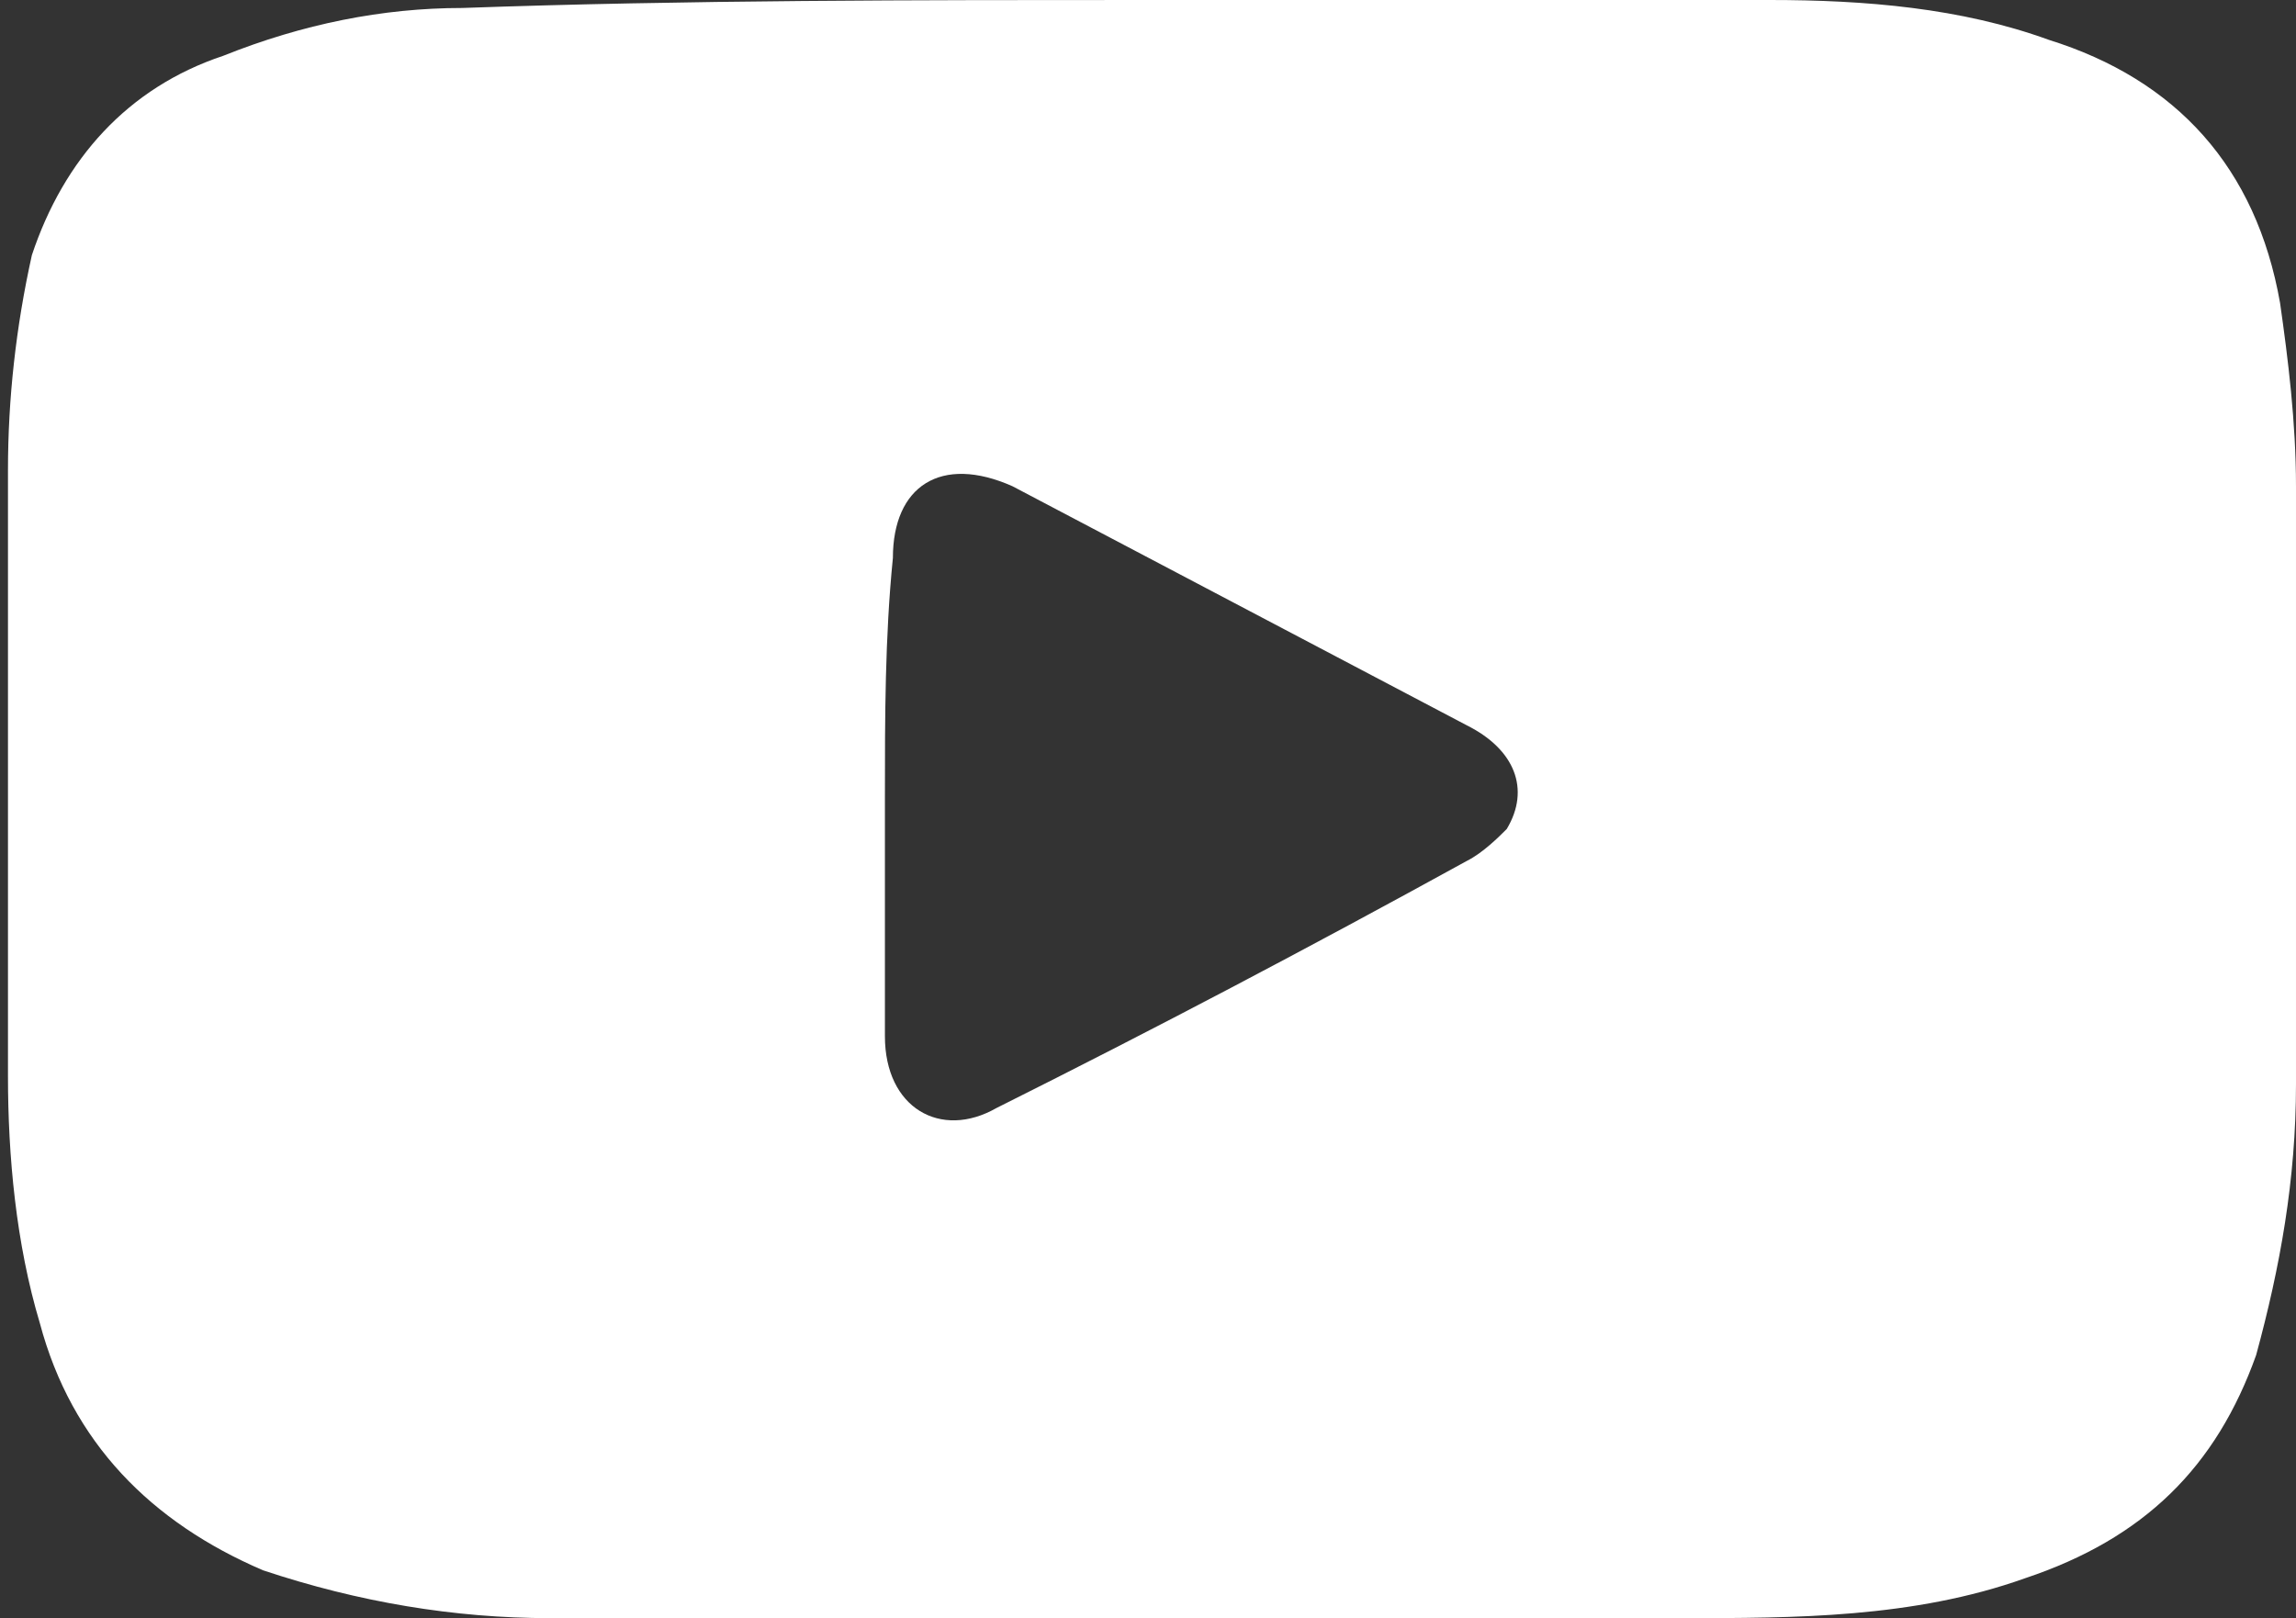 <svg xmlns="http://www.w3.org/2000/svg" xmlns:xlink="http://www.w3.org/1999/xlink" viewBox="0 0 28.8 20.3"><rect x="0" y="0" width="28.8" height="20.3" fill="#333333" stroke="none"/><defs><path id="a" d="M0 0h28.8v20.3H0z"/></defs><clipPath id="b"><use overflow="visible" xlink:href="#a"/></clipPath><linearGradient id="c" x1=".1" x2="28.8" y1="4.05" y2="4.05" gradientTransform="matrix(1 0 0 -1 0 14.2)" gradientUnits="userSpaceOnUse"><stop offset="0" stop-color="#fff"/><stop offset="1" stop-color="#fff"/></linearGradient><path fill="url(#c)" d="M14.4 0h7.8c1.2 0 2.4.1 3.5.5 1.6.5 2.6 1.6 2.9 3.3.1.7.2 1.5.2 2.3v7.5c0 1.2-.2 2.3-.5 3.4-.5 1.4-1.4 2.3-2.9 2.8-1.4.5-2.9.5-4.3.5H6.9c-1.2 0-2.4-.2-3.6-.6-1.4-.6-2.4-1.6-2.8-3.1-.3-1-.4-2.1-.4-3.1V5.9c0-.9.1-1.8.3-2.7C.8 2 1.6 1.1 2.8.7c1-.4 2-.6 3-.6C8.6 0 11.5 0 14.4 0zm-3.3 10v3c0 .9.7 1.3 1.4.9 2-1 3.9-2 5.9-3.1.2-.1.4-.3.5-.4.3-.5.1-1-.5-1.3l-5.7-3c-.9-.4-1.5 0-1.5.9-.1 1-.1 2-.1 3" clip-path="url(#b)"/></svg>
